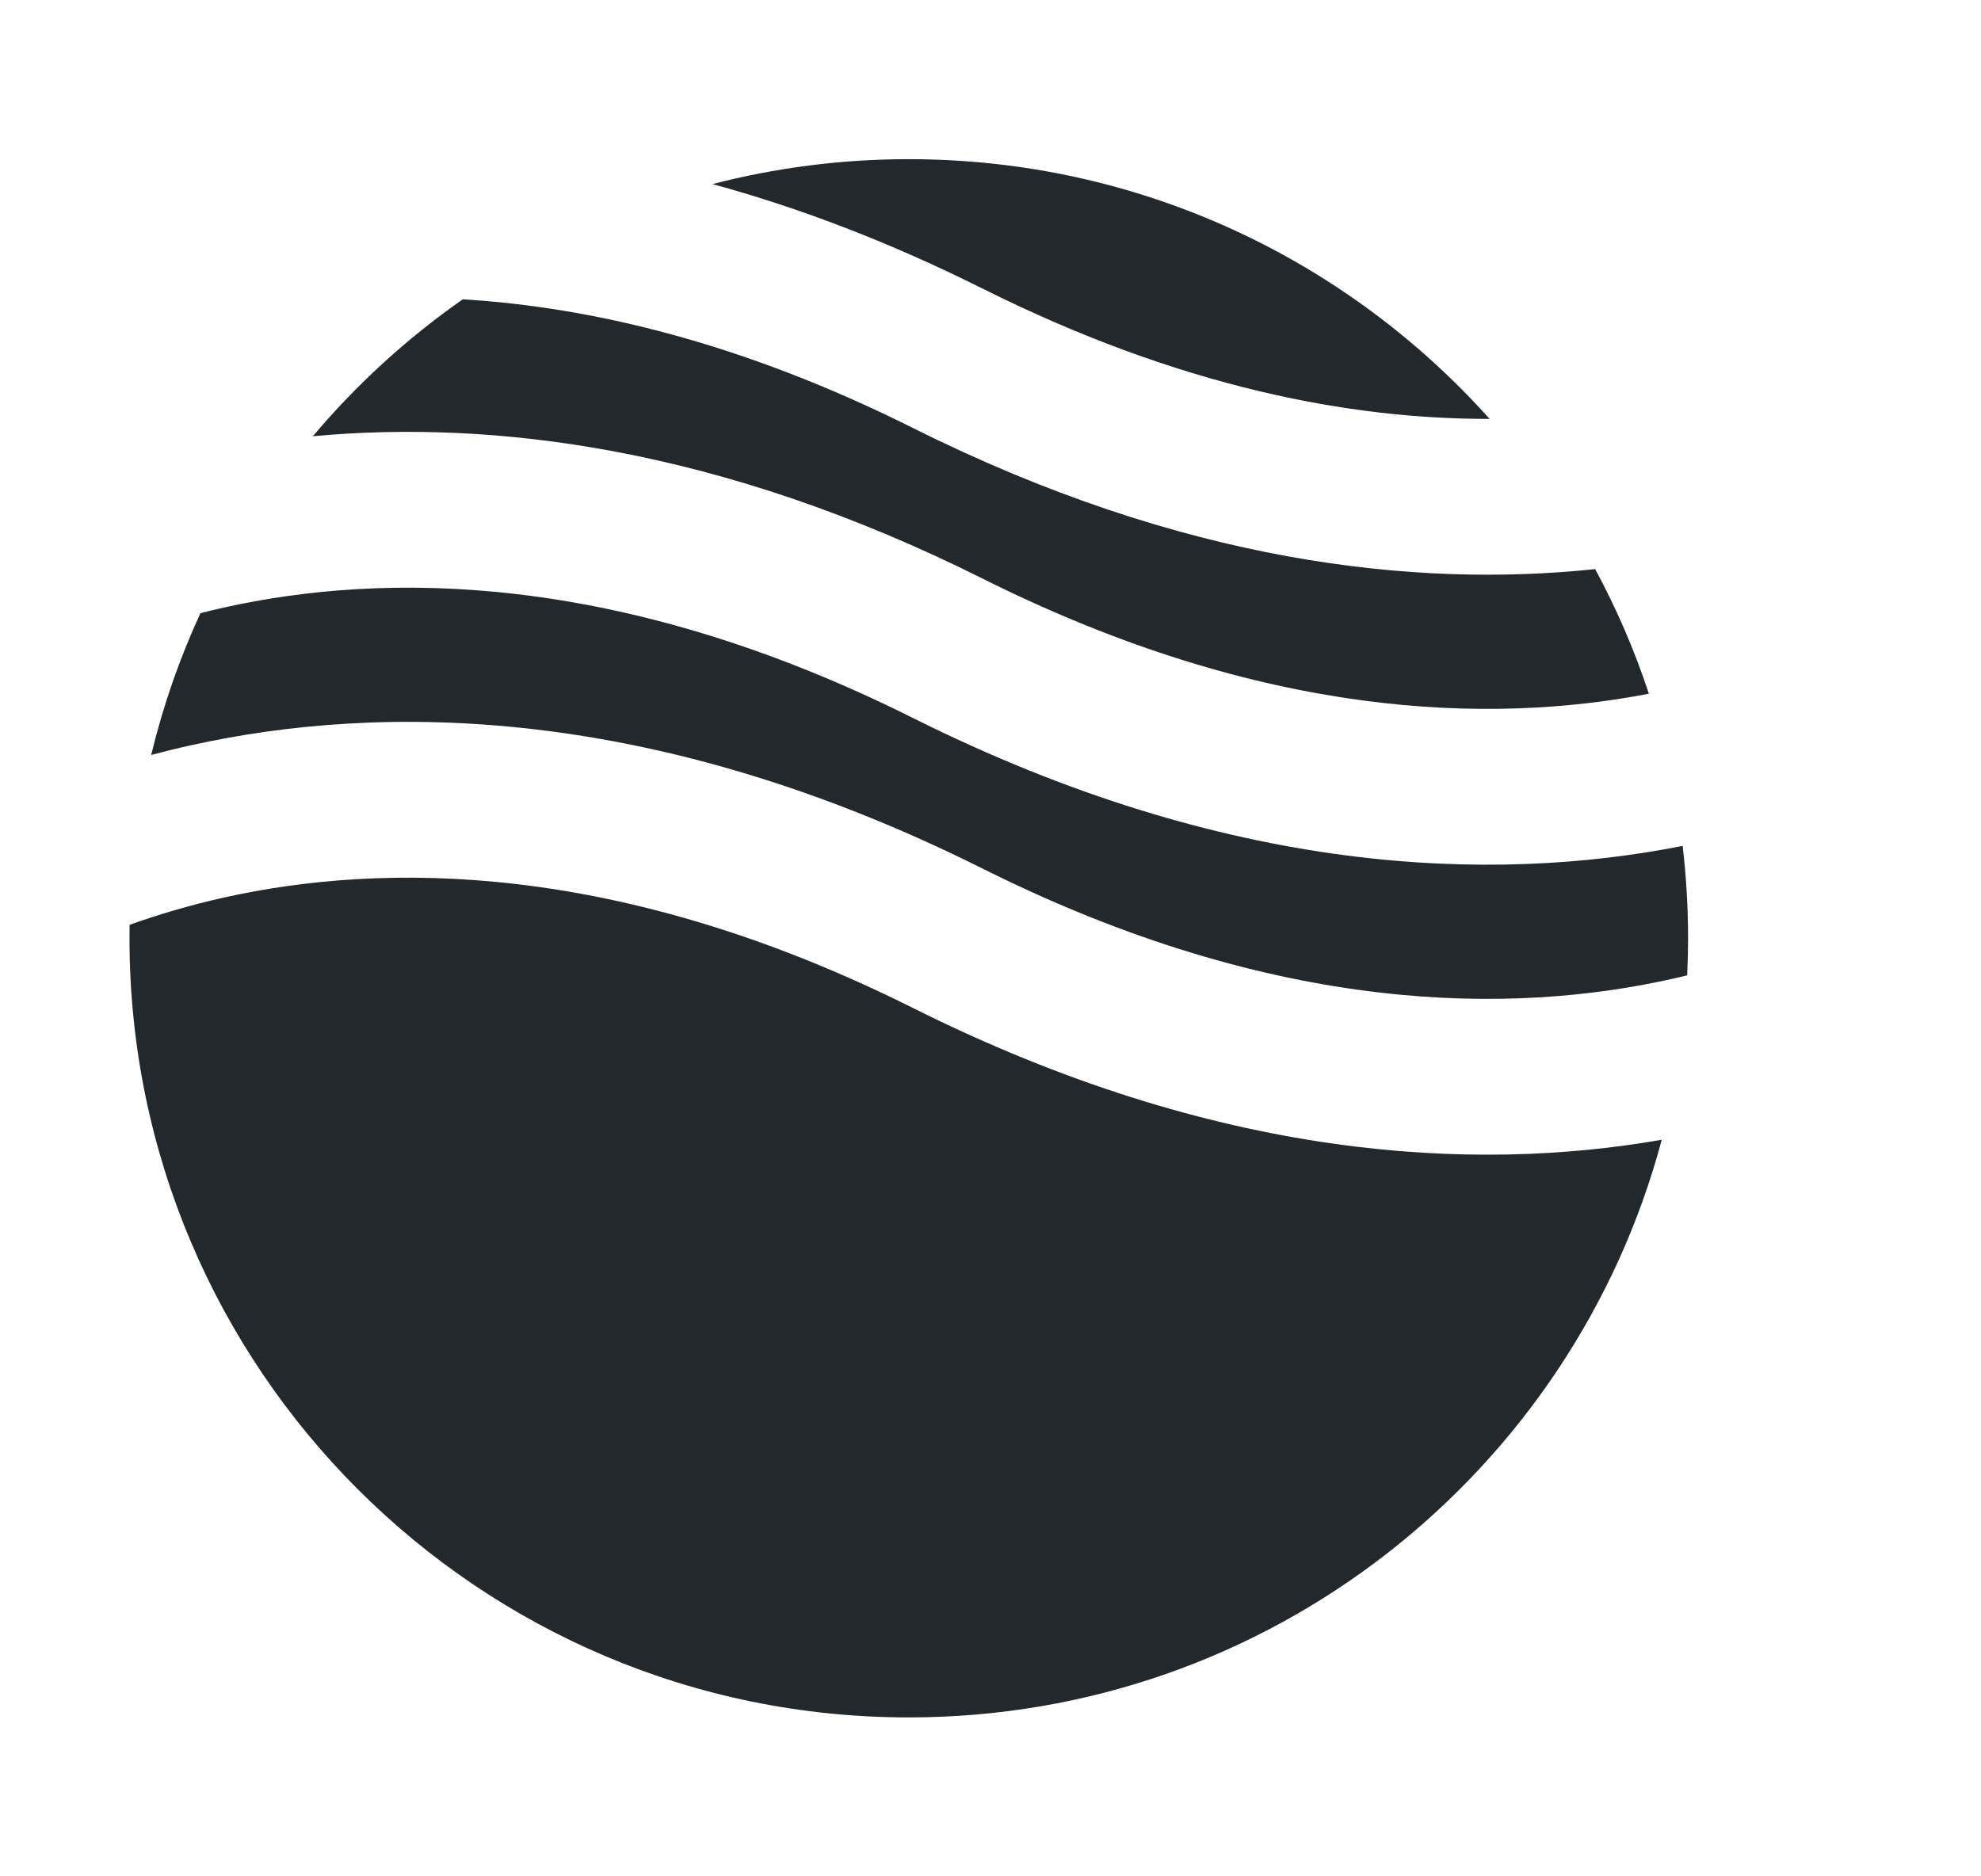 <?xml version="1.0" encoding="utf-8"?>
<svg xmlns="http://www.w3.org/2000/svg" fill="none" height="100%" overflow="visible" preserveAspectRatio="none" style="display: block;" viewBox="0 0 38 36" width="100%">
<g id="logoipsum-218 1">
<path clip-rule="evenodd" d="M8.877 5.743C7.807 6.491 6.84 7.375 6.001 8.37C9.431 8.051 13.789 8.571 18.848 11.101C24.251 13.803 28.602 13.894 31.629 13.31C31.355 12.478 31.009 11.678 30.599 10.919C27.133 11.284 22.69 10.8 17.511 8.211C14.223 6.567 11.324 5.89 8.877 5.743ZM28.574 8.037C25.837 4.979 21.86 3.054 17.432 3.054C16.132 3.054 14.871 3.22 13.668 3.532C15.297 3.976 17.027 4.627 18.848 5.537C22.64 7.433 25.913 8.043 28.574 8.037ZM32.277 16.23C28.619 16.952 23.568 16.803 17.511 13.775C11.849 10.944 7.343 10.98 4.303 11.655C4.146 11.69 3.993 11.727 3.844 11.765C3.446 12.63 3.128 13.54 2.9 14.485C3.144 14.42 3.395 14.358 3.655 14.301C7.342 13.481 12.552 13.517 18.848 16.665C24.511 19.496 29.017 19.461 32.056 18.785C32.161 18.762 32.263 18.738 32.364 18.713C32.375 18.478 32.381 18.241 32.381 18.002C32.381 17.402 32.345 16.811 32.277 16.23ZM31.876 21.868C28.254 22.501 23.35 22.258 17.511 19.339C11.849 16.508 7.343 16.544 4.303 17.219C3.629 17.369 3.022 17.552 2.486 17.744C2.485 17.83 2.484 17.916 2.484 18.002C2.484 26.258 9.177 32.951 17.432 32.951C24.351 32.951 30.172 28.25 31.876 21.868Z" fill="#22282B" fill-rule="evenodd" id="Vector"/>
</g>
</svg>